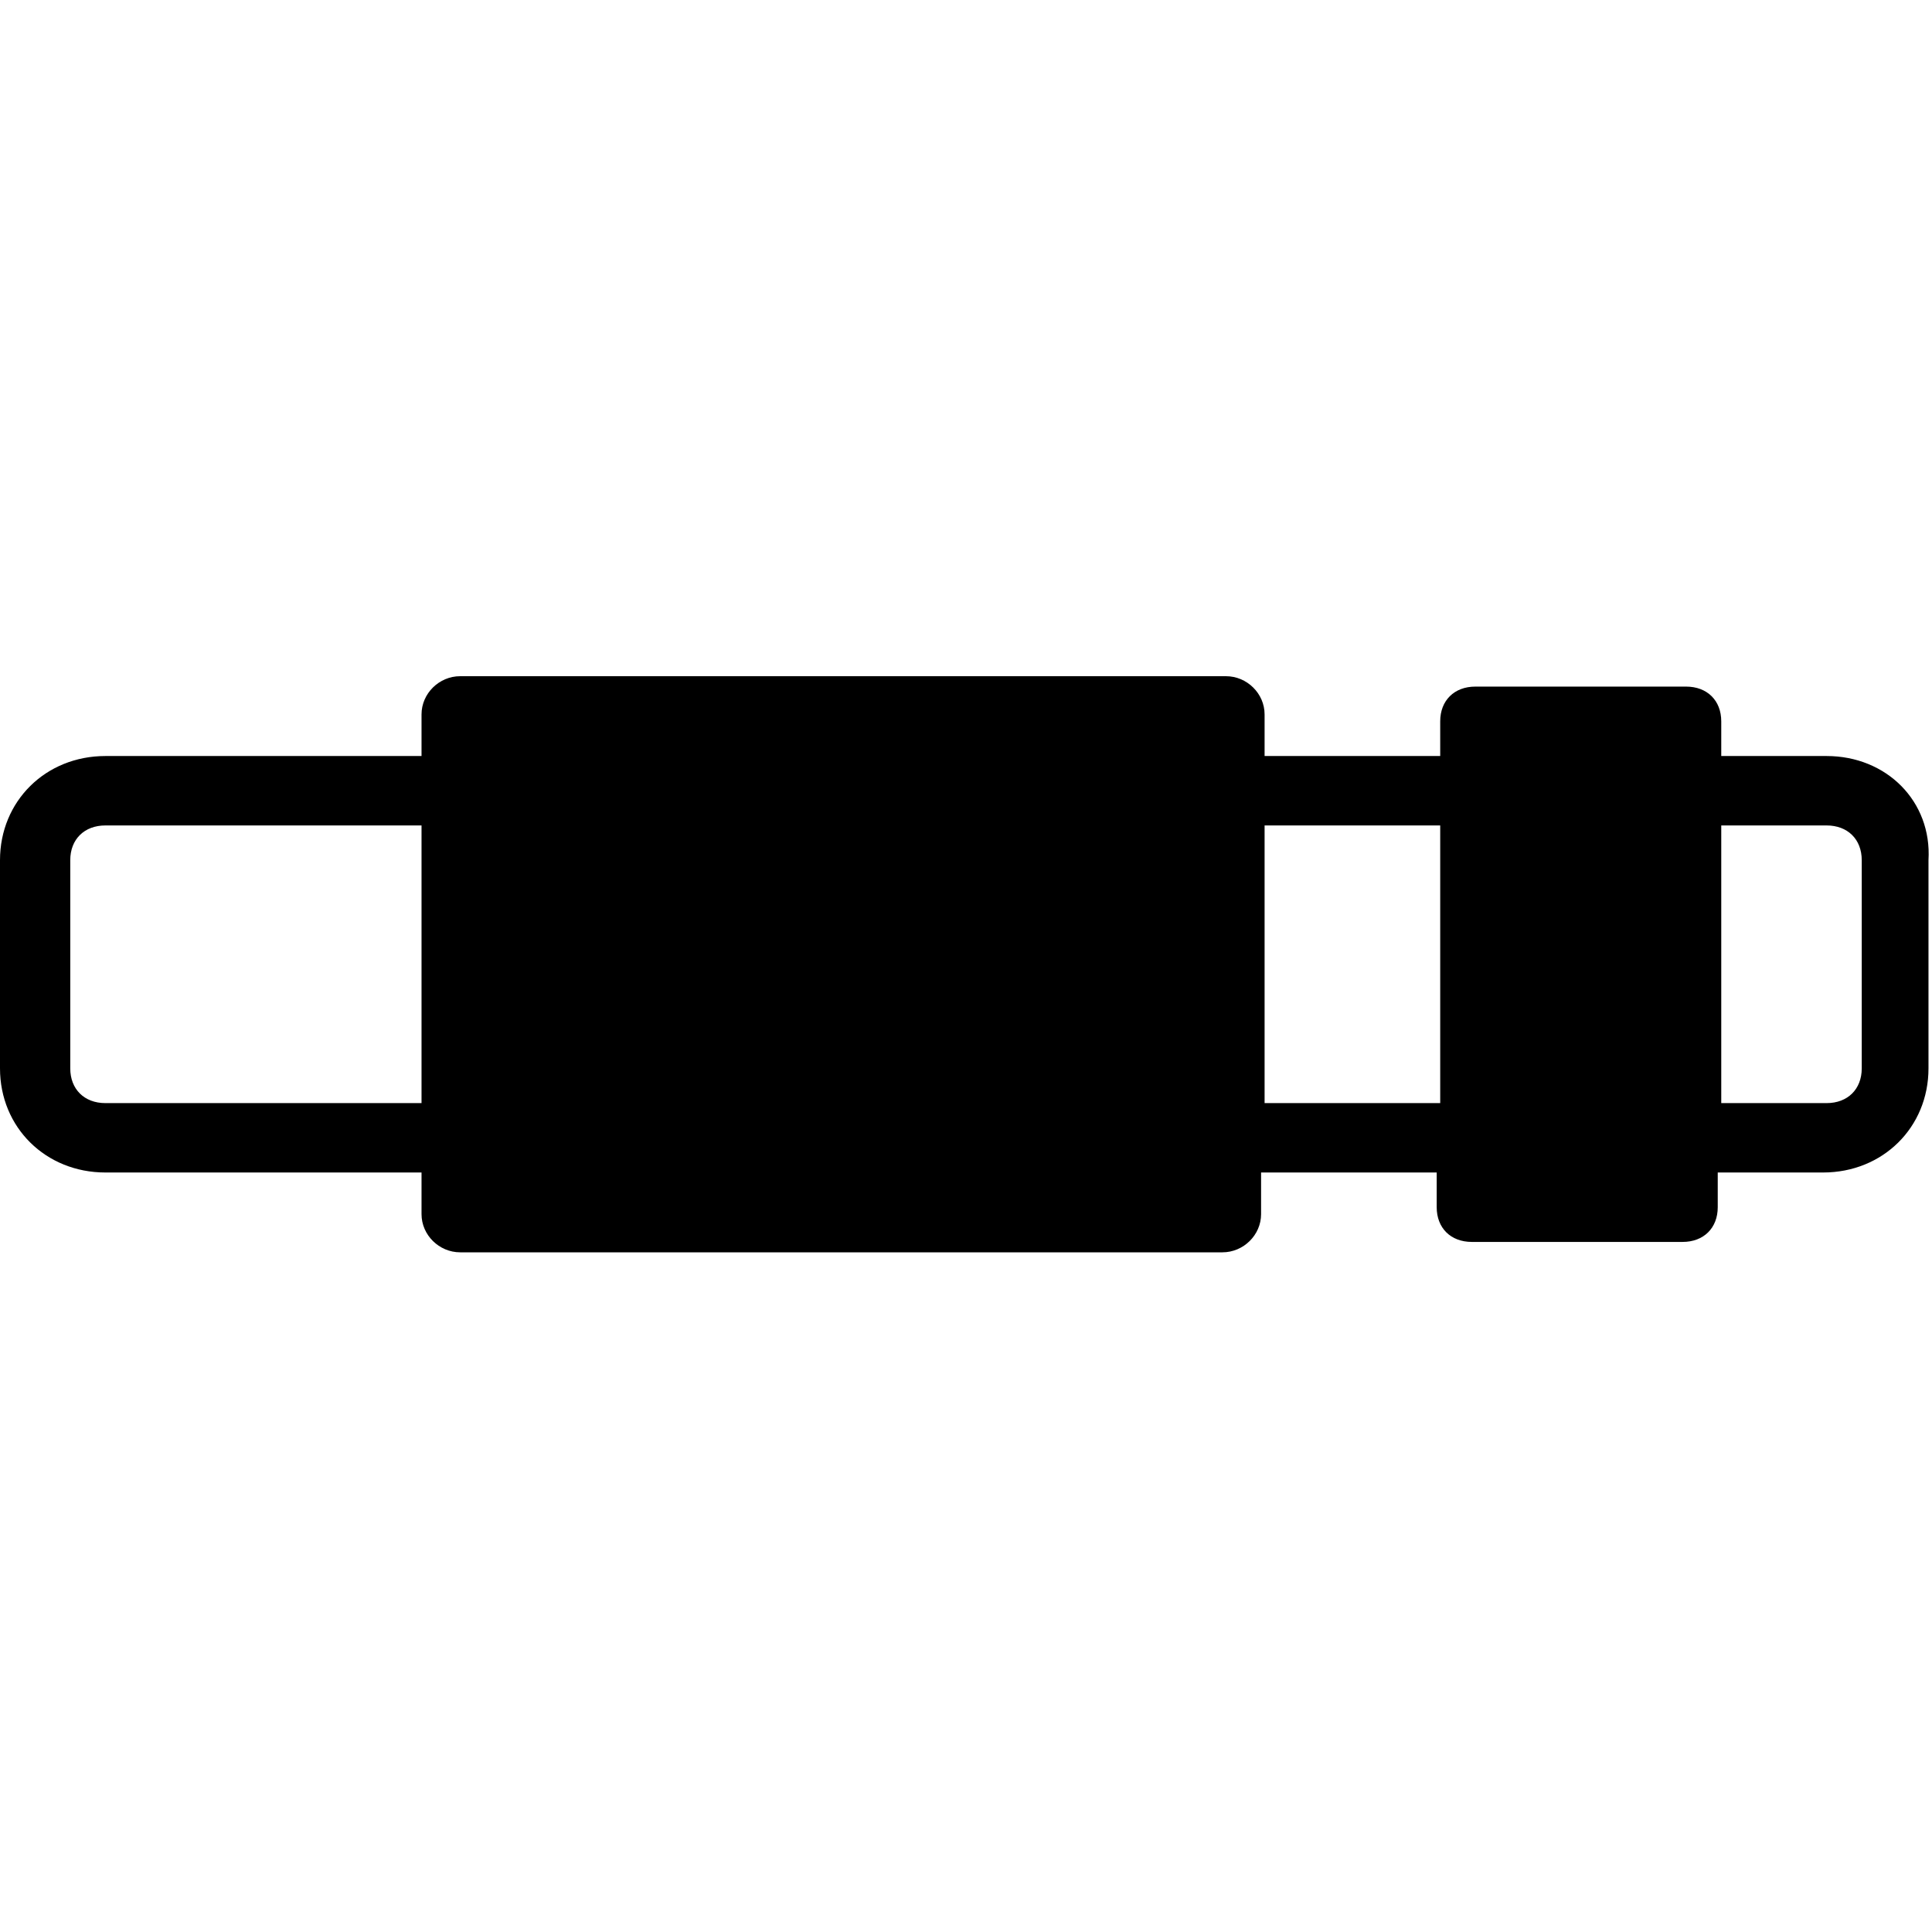 <svg width="60" height="60" viewBox="0 0 60 60" fill="none" xmlns="http://www.w3.org/2000/svg">
<path d="M56.727 23.479H53.455V22.401C53.455 21.755 53.018 21.323 52.364 21.323H45.818C45.164 21.323 44.727 21.755 44.727 22.401V23.479H39.273V22.401V22.186C39.273 21.539 38.727 21 38.073 21H14.291C13.636 21 13.091 21.539 13.091 22.186V22.401V23.479H3.273C1.418 23.479 0 24.88 0 26.713V33.18C0 35.012 1.418 36.413 3.273 36.413H13.091V37.491V37.707C13.091 38.353 13.636 38.892 14.291 38.892H37.964C38.618 38.892 39.164 38.353 39.164 37.707V37.491V36.413H44.618V37.491C44.618 38.138 45.054 38.569 45.709 38.569H52.255C52.909 38.569 53.346 38.138 53.346 37.491V36.413H56.618C58.473 36.413 59.891 35.012 59.891 33.18V26.713C60 24.88 58.582 23.479 56.727 23.479ZM3.273 34.258C2.618 34.258 2.182 33.826 2.182 33.18V26.713C2.182 26.066 2.618 25.635 3.273 25.635H13.091V34.258H3.273ZM44.727 34.258H39.273V25.635H44.727V34.258ZM57.818 33.18C57.818 33.826 57.382 34.258 56.727 34.258H53.455V25.635H56.727C57.382 25.635 57.818 26.066 57.818 26.713V33.18Z" fill="black"/>
</svg>
